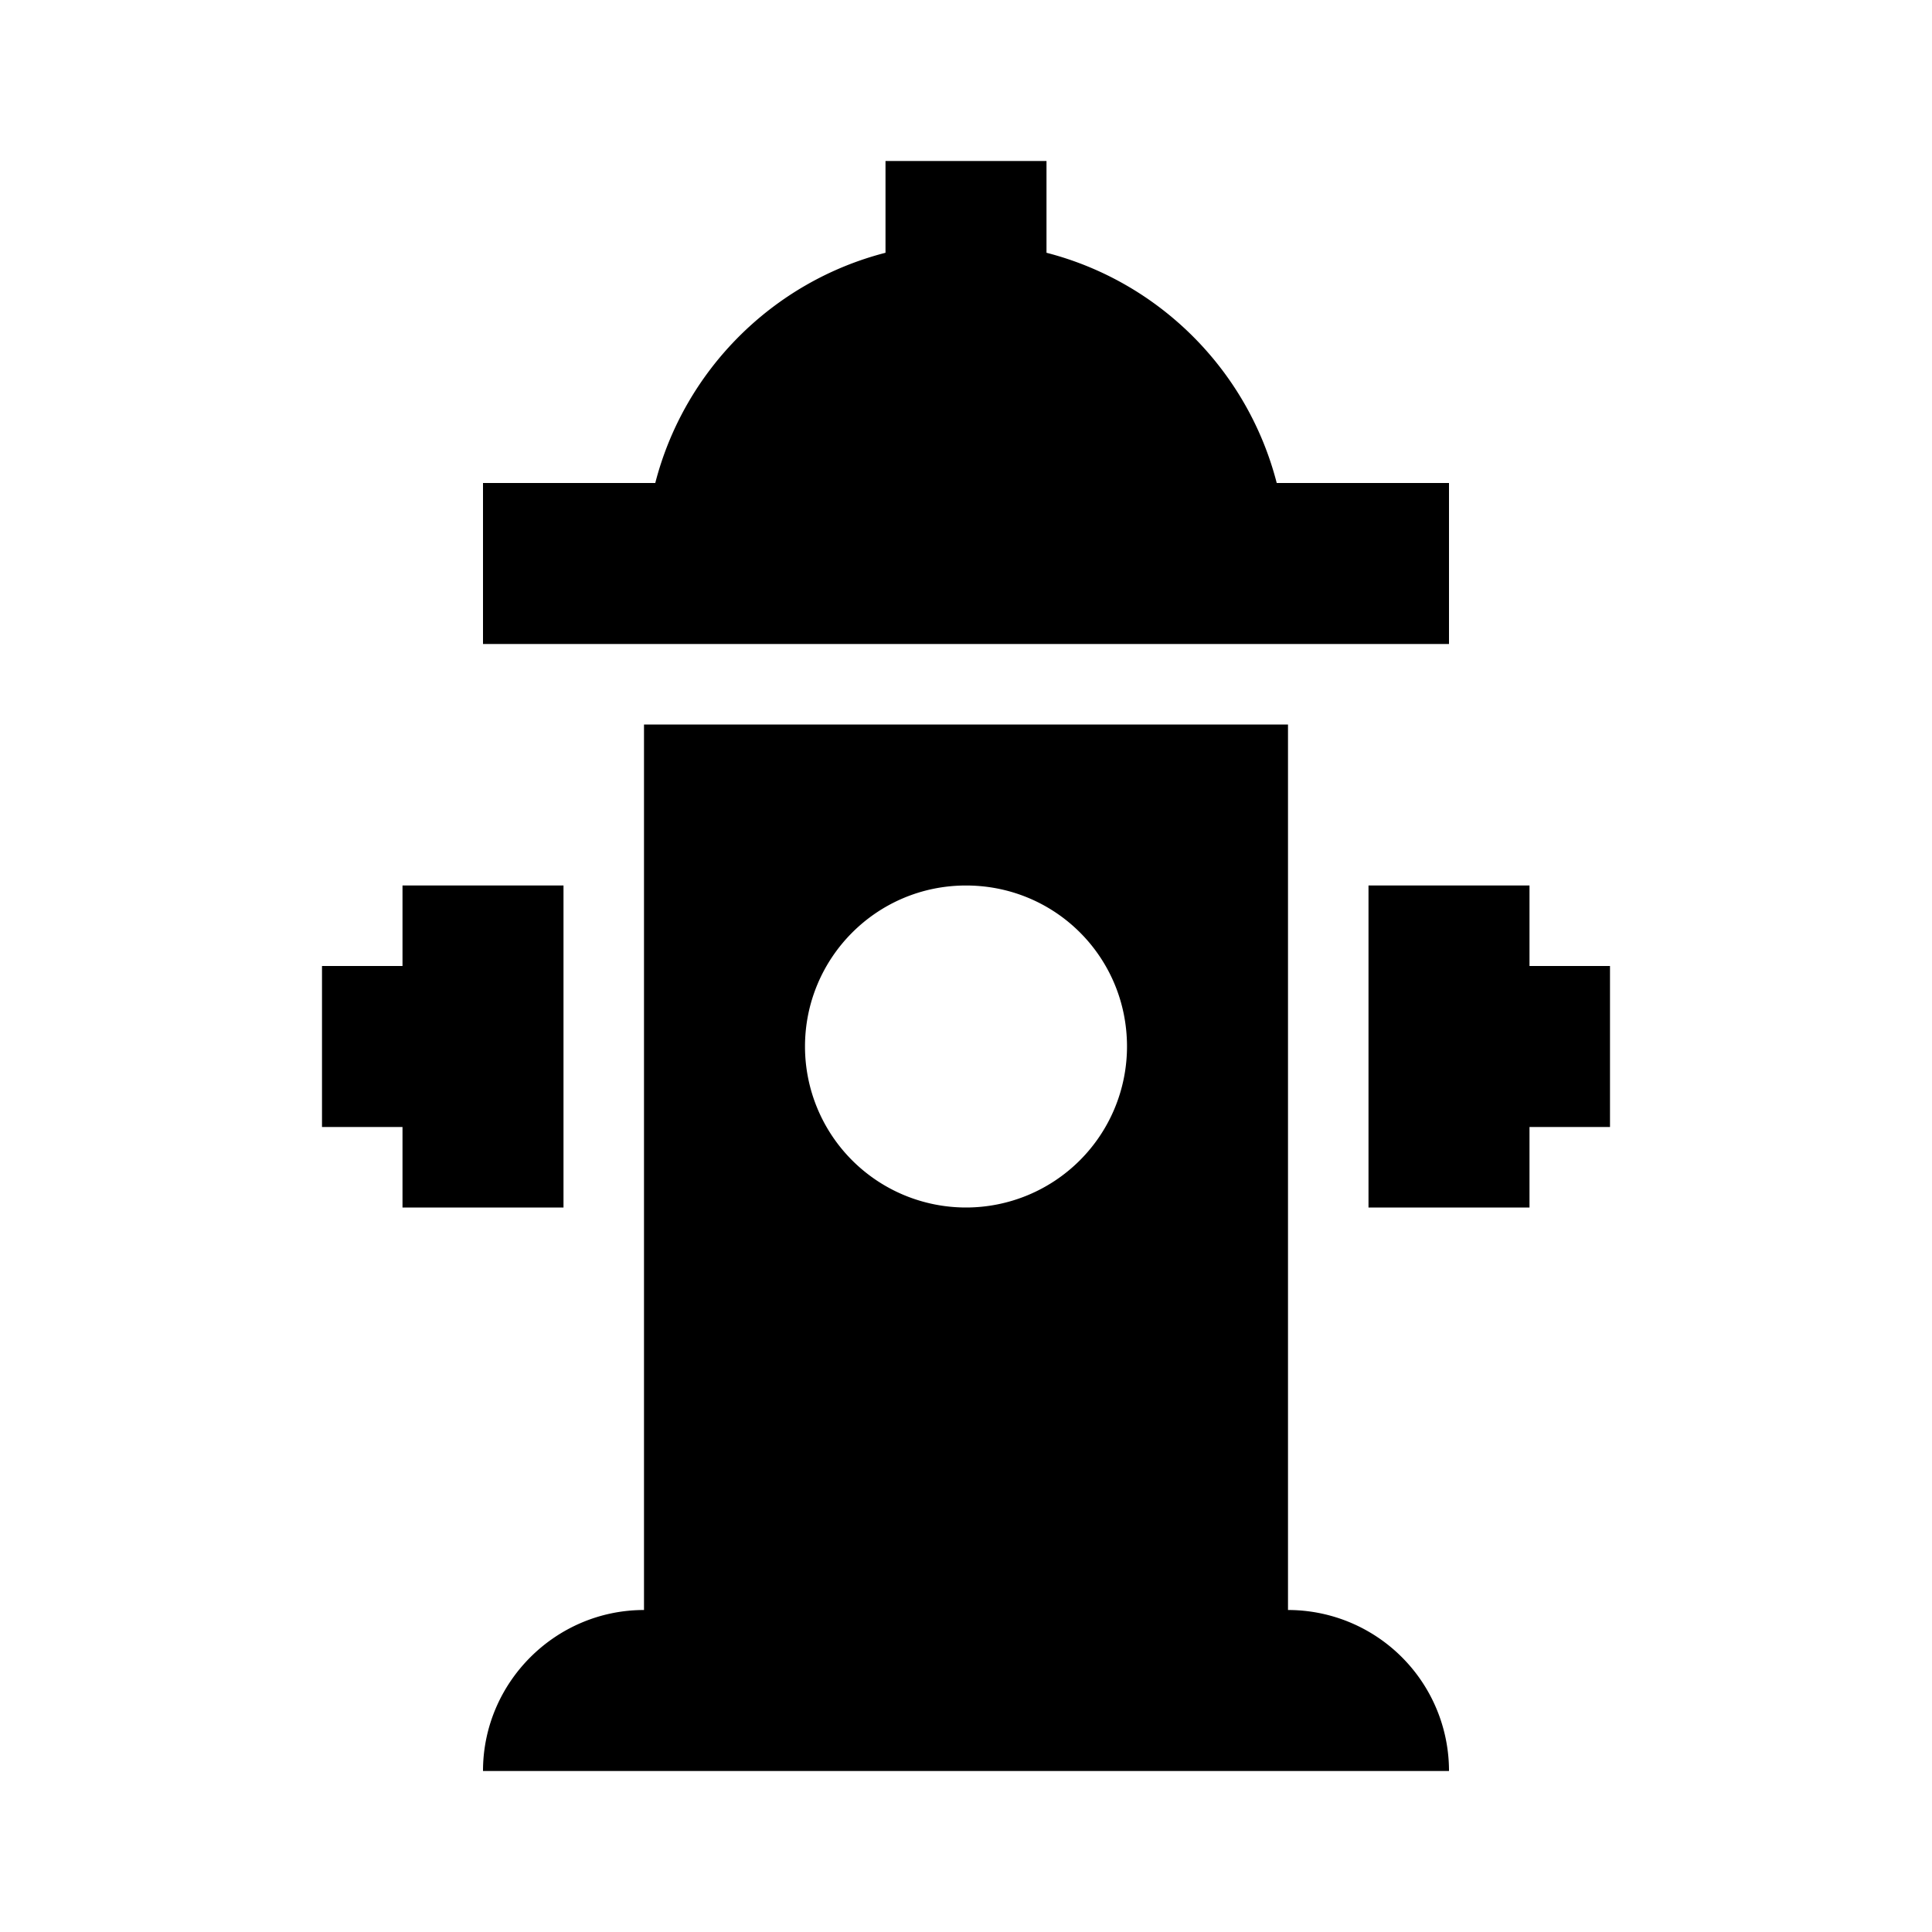 <svg xmlns="http://www.w3.org/2000/svg" width="24" height="24" viewBox="0 0 24 24"><path fill="#000" d="M5 15v-1H4v-2h1v-1h2v4zm14-3v-1h-2v4h2v-1h1v-2zm-1-6h-2.14C15.5 4.6 14.4 3.5 13 3.14V2h-2v1.14C9.6 3.5 8.5 4.6 8.14 6H6v2h12zm0 16H6c0-1.1.9-2 2-2V9h8v11a2 2 0 0 1 2 2m-8-9a2 2 0 1 0 4 0c0-1.11-.89-2-2-2s-2 .9-2 2"/></svg>